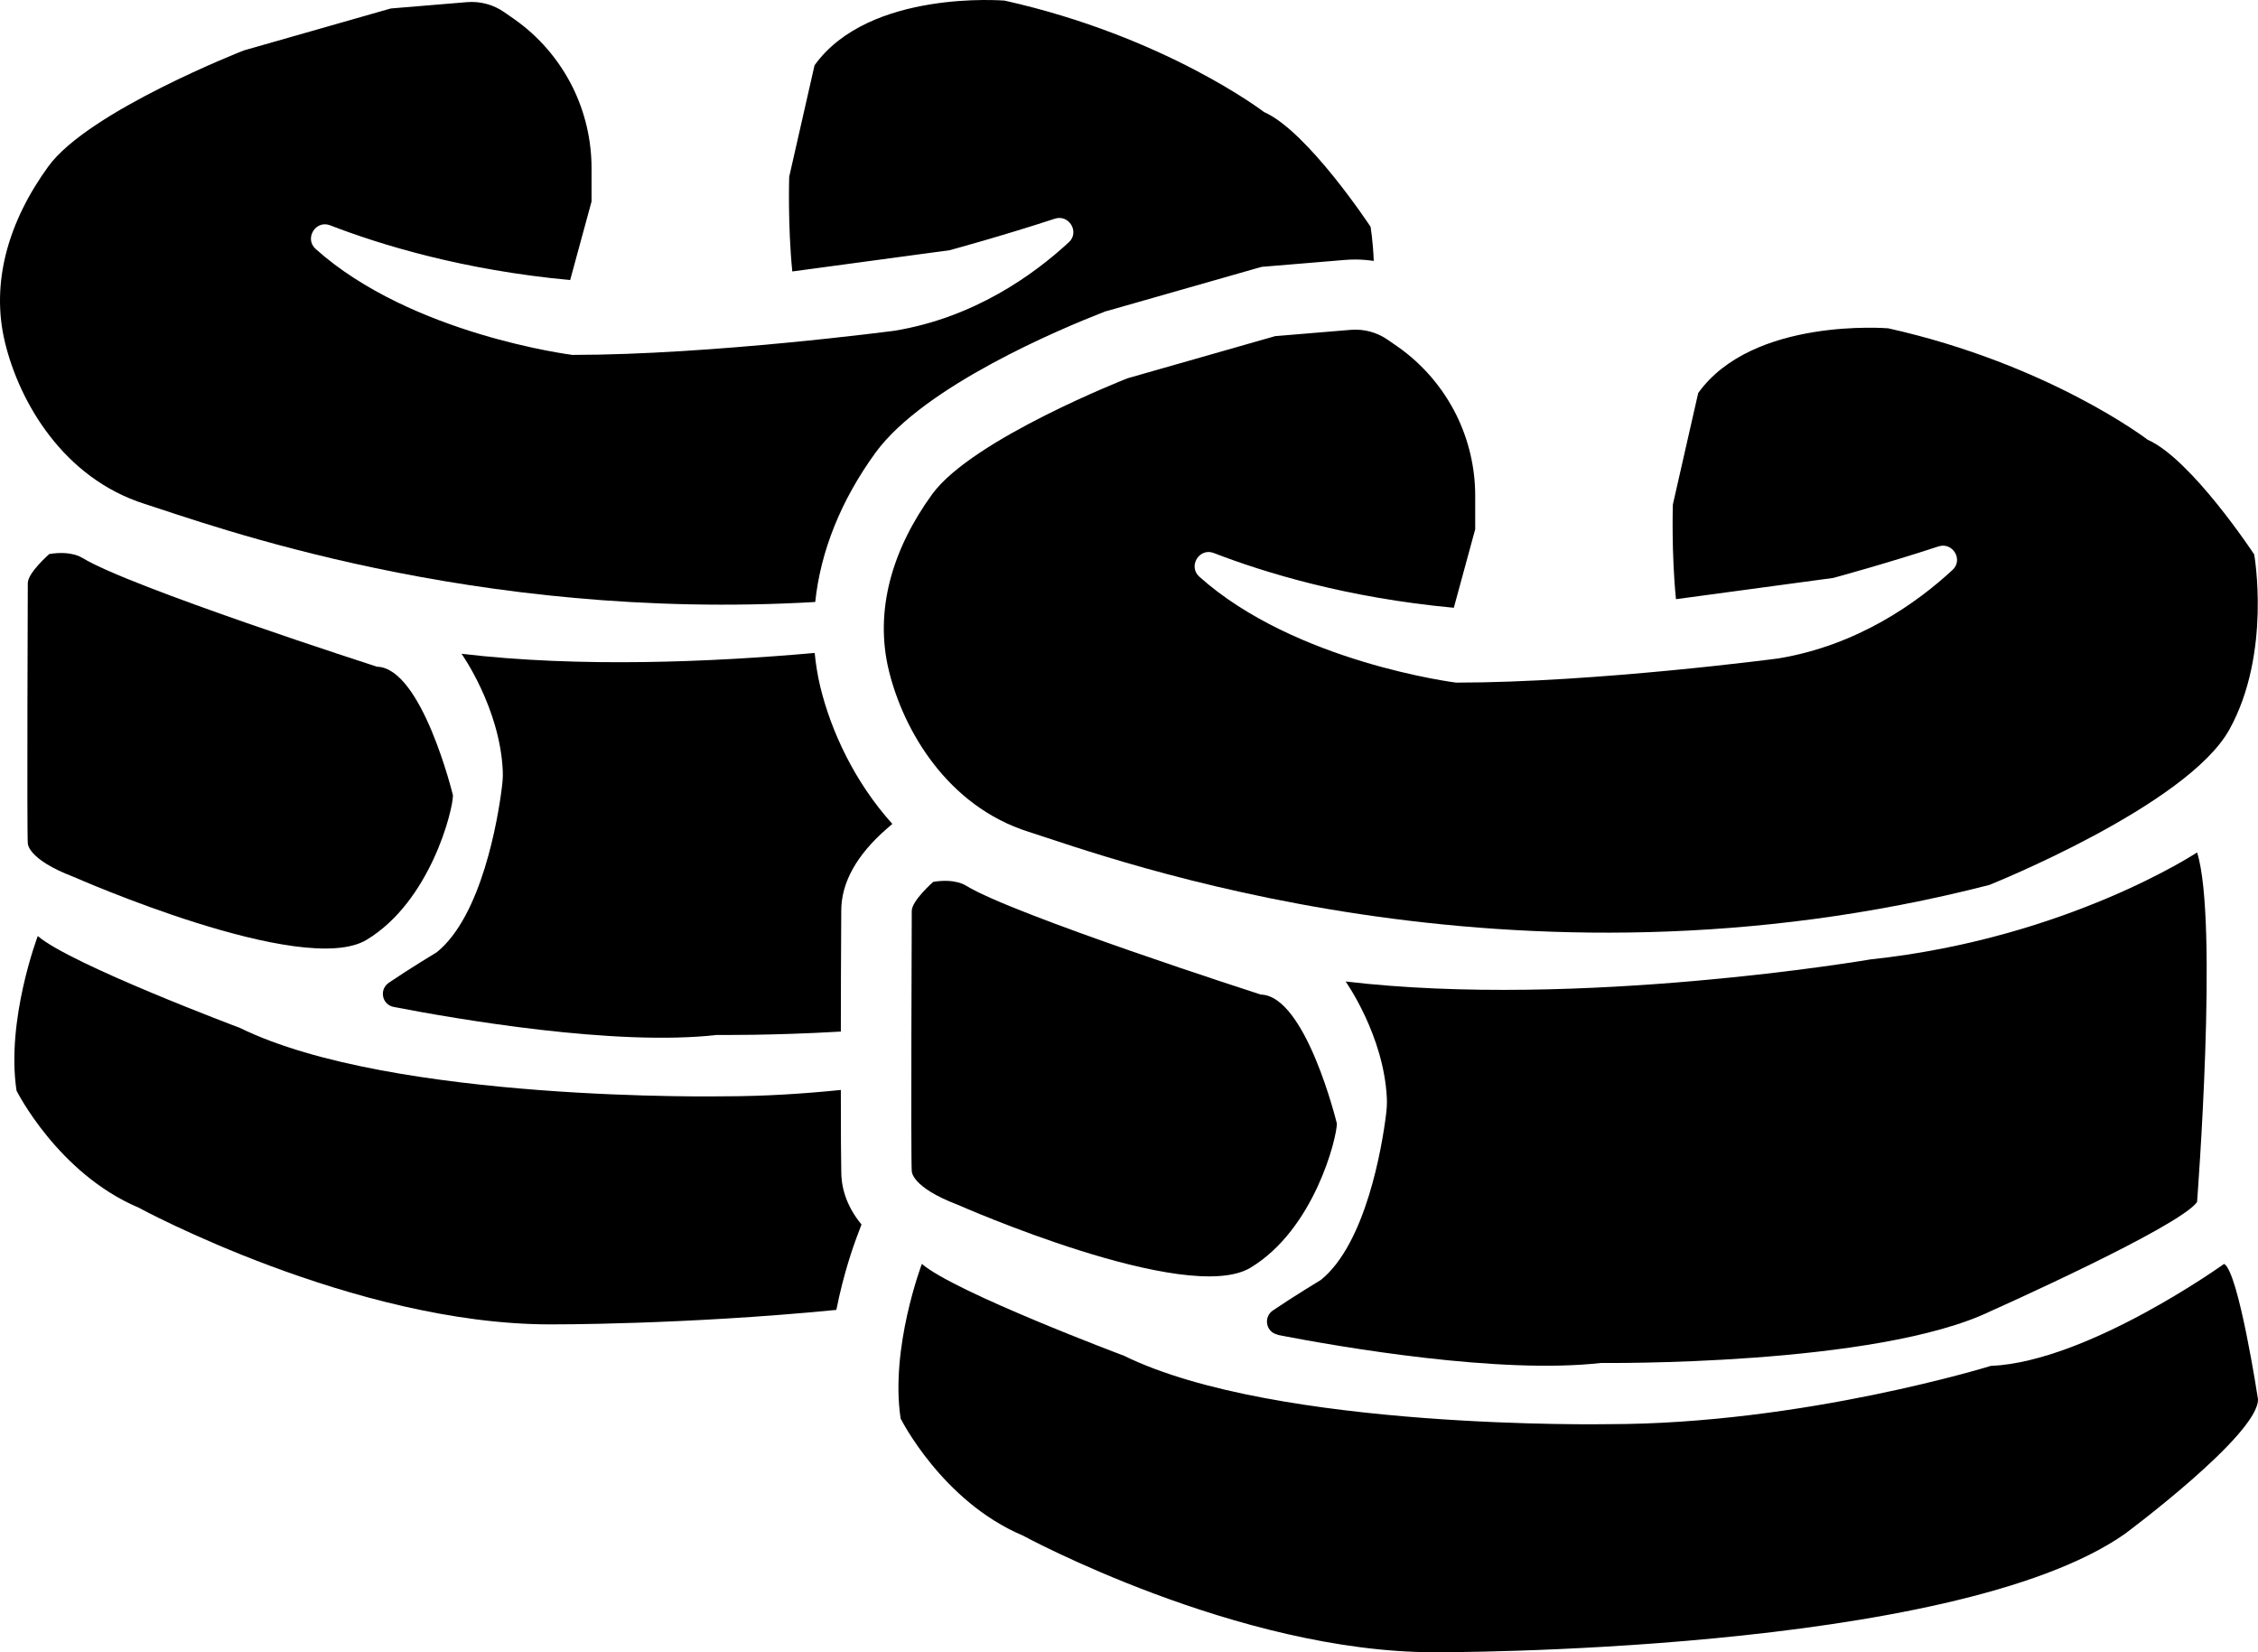 <svg width="123" height="90" viewBox="0 0 123 90" fill="none" xmlns="http://www.w3.org/2000/svg">
<path d="M69.423 18.321L61.422 20.605C61.422 20.605 52.984 23.901 50.784 26.913C48.593 29.925 47.627 33.267 48.416 36.516C49.206 39.774 51.597 43.905 56.026 45.308C60.456 46.718 82.328 54.896 108.362 48.205C108.362 48.205 119.16 43.89 121.452 39.72C123.743 35.558 122.793 30.201 122.793 30.201C122.793 30.201 119.367 24.997 116.991 23.954C116.991 23.954 111.635 19.846 102.86 17.884C102.86 17.884 95.472 17.263 92.506 21.41L91.126 27.48C91.126 27.48 91.042 30.124 91.295 32.638L99.863 31.481C99.863 31.481 102.722 30.707 105.595 29.764C106.37 29.511 106.96 30.492 106.362 31.044C104.423 32.837 101.189 35.152 96.874 35.865C96.874 35.865 86.919 37.183 79.317 37.183C79.317 37.183 70.549 36.087 65.33 31.412C64.702 30.845 65.33 29.817 66.12 30.124C68.856 31.182 73.339 32.562 79.194 33.106L80.359 28.829V27.005C80.359 25.479 80.006 23.97 79.332 22.605C78.588 21.111 77.493 19.831 76.121 18.872L75.6 18.512C75.01 18.098 74.289 17.907 73.569 17.968L69.423 18.313V18.321Z" fill="black"/>
<path d="M72.818 61.181C72.818 61.181 71.132 54.229 68.679 54.176C68.679 54.176 55.183 49.83 52.624 48.243C52.624 48.243 52.064 47.837 50.838 48.036C50.838 48.036 49.666 49.056 49.666 49.623C49.666 49.623 49.612 63.12 49.666 63.787C49.666 63.787 49.612 64.653 52.172 65.626C52.172 65.626 64.648 71.145 68.12 69.053C71.591 66.96 72.825 61.993 72.825 61.181H72.818Z" fill="black"/>
<path d="M69.606 72.716C73.055 73.383 81.692 74.87 87.21 74.242C87.21 74.242 102.254 74.425 108.469 71.406C108.469 71.406 118.739 66.83 119.681 65.473C119.681 65.473 120.862 50.121 119.681 46.434C119.681 46.434 112.608 51.117 101.894 52.26C101.894 52.26 86.053 54.973 73.3 53.463C73.3 53.463 75.385 56.398 75.546 59.824C75.561 60.123 75.538 60.422 75.5 60.721C75.285 62.476 74.396 67.75 71.952 69.719C71.952 69.719 70.465 70.616 69.338 71.383C68.802 71.751 68.963 72.578 69.606 72.701V72.716Z" fill="black"/>
<path d="M108.469 74.395C108.469 74.395 98.223 77.576 87.616 77.576C87.616 77.576 69.507 77.913 61.23 73.851C61.23 73.851 51.995 70.386 50.217 68.846C50.217 68.846 48.478 73.421 49.06 77.269C49.06 77.269 51.313 81.776 55.705 83.638C55.705 83.638 67.407 90 78.136 90C78.136 90 106.362 90.115 115.735 83.562C115.735 83.562 123.038 78.143 123 76.219C123 76.219 121.942 69.26 121.153 68.846C121.153 68.846 113.757 74.157 108.477 74.402L108.469 74.395Z" fill="black"/>
<path d="M7.883 27.449C11.377 28.561 25.724 33.88 44.408 32.791C44.699 30.024 45.811 27.242 47.696 24.652C50.347 21.019 57.812 17.899 60.035 17.033L60.203 16.964L60.379 16.918L68.38 14.634L68.74 14.534L69.116 14.504L73.262 14.159C73.454 14.143 73.645 14.136 73.837 14.136C74.174 14.136 74.504 14.166 74.833 14.213C74.787 13.078 74.657 12.35 74.657 12.35C74.657 12.35 71.231 7.146 68.856 6.103C68.856 6.103 63.498 1.995 54.724 0.033C54.724 0.033 47.336 -0.588 44.37 3.559L42.99 9.629C42.99 9.629 42.906 12.273 43.159 14.787L51.727 13.63C51.727 13.63 54.586 12.856 57.459 11.913C58.233 11.66 58.824 12.641 58.226 13.193C56.287 14.987 53.053 17.301 48.738 18.014C48.738 18.014 38.783 19.332 31.18 19.332C31.18 19.332 22.413 18.236 17.194 13.561C16.566 12.994 17.194 11.967 17.983 12.273C20.72 13.331 25.203 14.711 31.058 15.255L32.223 10.978V9.154C32.223 7.629 31.87 6.119 31.196 4.754C30.453 3.26 29.357 1.98 27.985 1.022L27.464 0.661C26.873 0.248 26.153 0.056 25.433 0.117L21.287 0.462L13.286 2.746C13.286 2.746 4.84 6.042 2.641 9.054C0.449 12.066 -0.517 15.408 0.273 18.658C1.062 21.915 3.453 26.047 7.883 27.449Z" fill="black"/>
<path d="M44.385 35.566C38.806 36.064 31.587 36.378 25.142 35.612C25.142 35.612 27.226 38.547 27.387 41.974C27.402 42.273 27.379 42.571 27.341 42.87C27.126 44.626 26.237 49.899 23.793 51.869C23.793 51.869 22.306 52.765 21.179 53.532C20.643 53.9 20.804 54.727 21.448 54.85C24.896 55.517 33.533 57.004 39.051 56.375C39.051 56.375 41.986 56.414 45.803 56.191C45.803 54.321 45.811 52.129 45.826 49.608C45.826 48.075 46.661 46.572 48.317 45.131L48.608 44.879C46.562 42.61 45.282 39.858 44.684 37.413C44.538 36.8 44.439 36.187 44.377 35.558L44.385 35.566Z" fill="black"/>
<path d="M4.472 30.385C4.472 30.385 3.913 29.979 2.687 30.178C2.687 30.178 1.514 31.197 1.514 31.764C1.514 31.764 1.461 45.262 1.514 45.928C1.514 45.928 1.46 46.795 4.02 47.768C4.02 47.768 16.497 53.286 19.968 51.194C23.44 49.102 24.674 44.135 24.674 43.322C24.674 43.322 22.988 36.371 20.536 36.317C20.536 36.317 7.04 31.971 4.48 30.385H4.472Z" fill="black"/>
<path d="M45.803 59.372C43.757 59.579 41.618 59.717 39.457 59.717C39.457 59.717 21.348 60.054 13.071 55.992C13.071 55.992 3.836 52.528 2.058 50.987C2.058 50.987 0.319 55.563 0.901 59.41C0.901 59.41 3.154 63.917 7.546 65.78C7.546 65.78 19.248 72.141 29.977 72.141C29.977 72.141 37.204 72.172 45.558 71.352C45.964 69.305 46.523 67.788 46.631 67.489L46.929 66.7C46.033 65.619 45.818 64.553 45.826 63.779C45.811 63.151 45.803 61.672 45.803 59.38V59.372Z" fill="black"/>
</svg>
